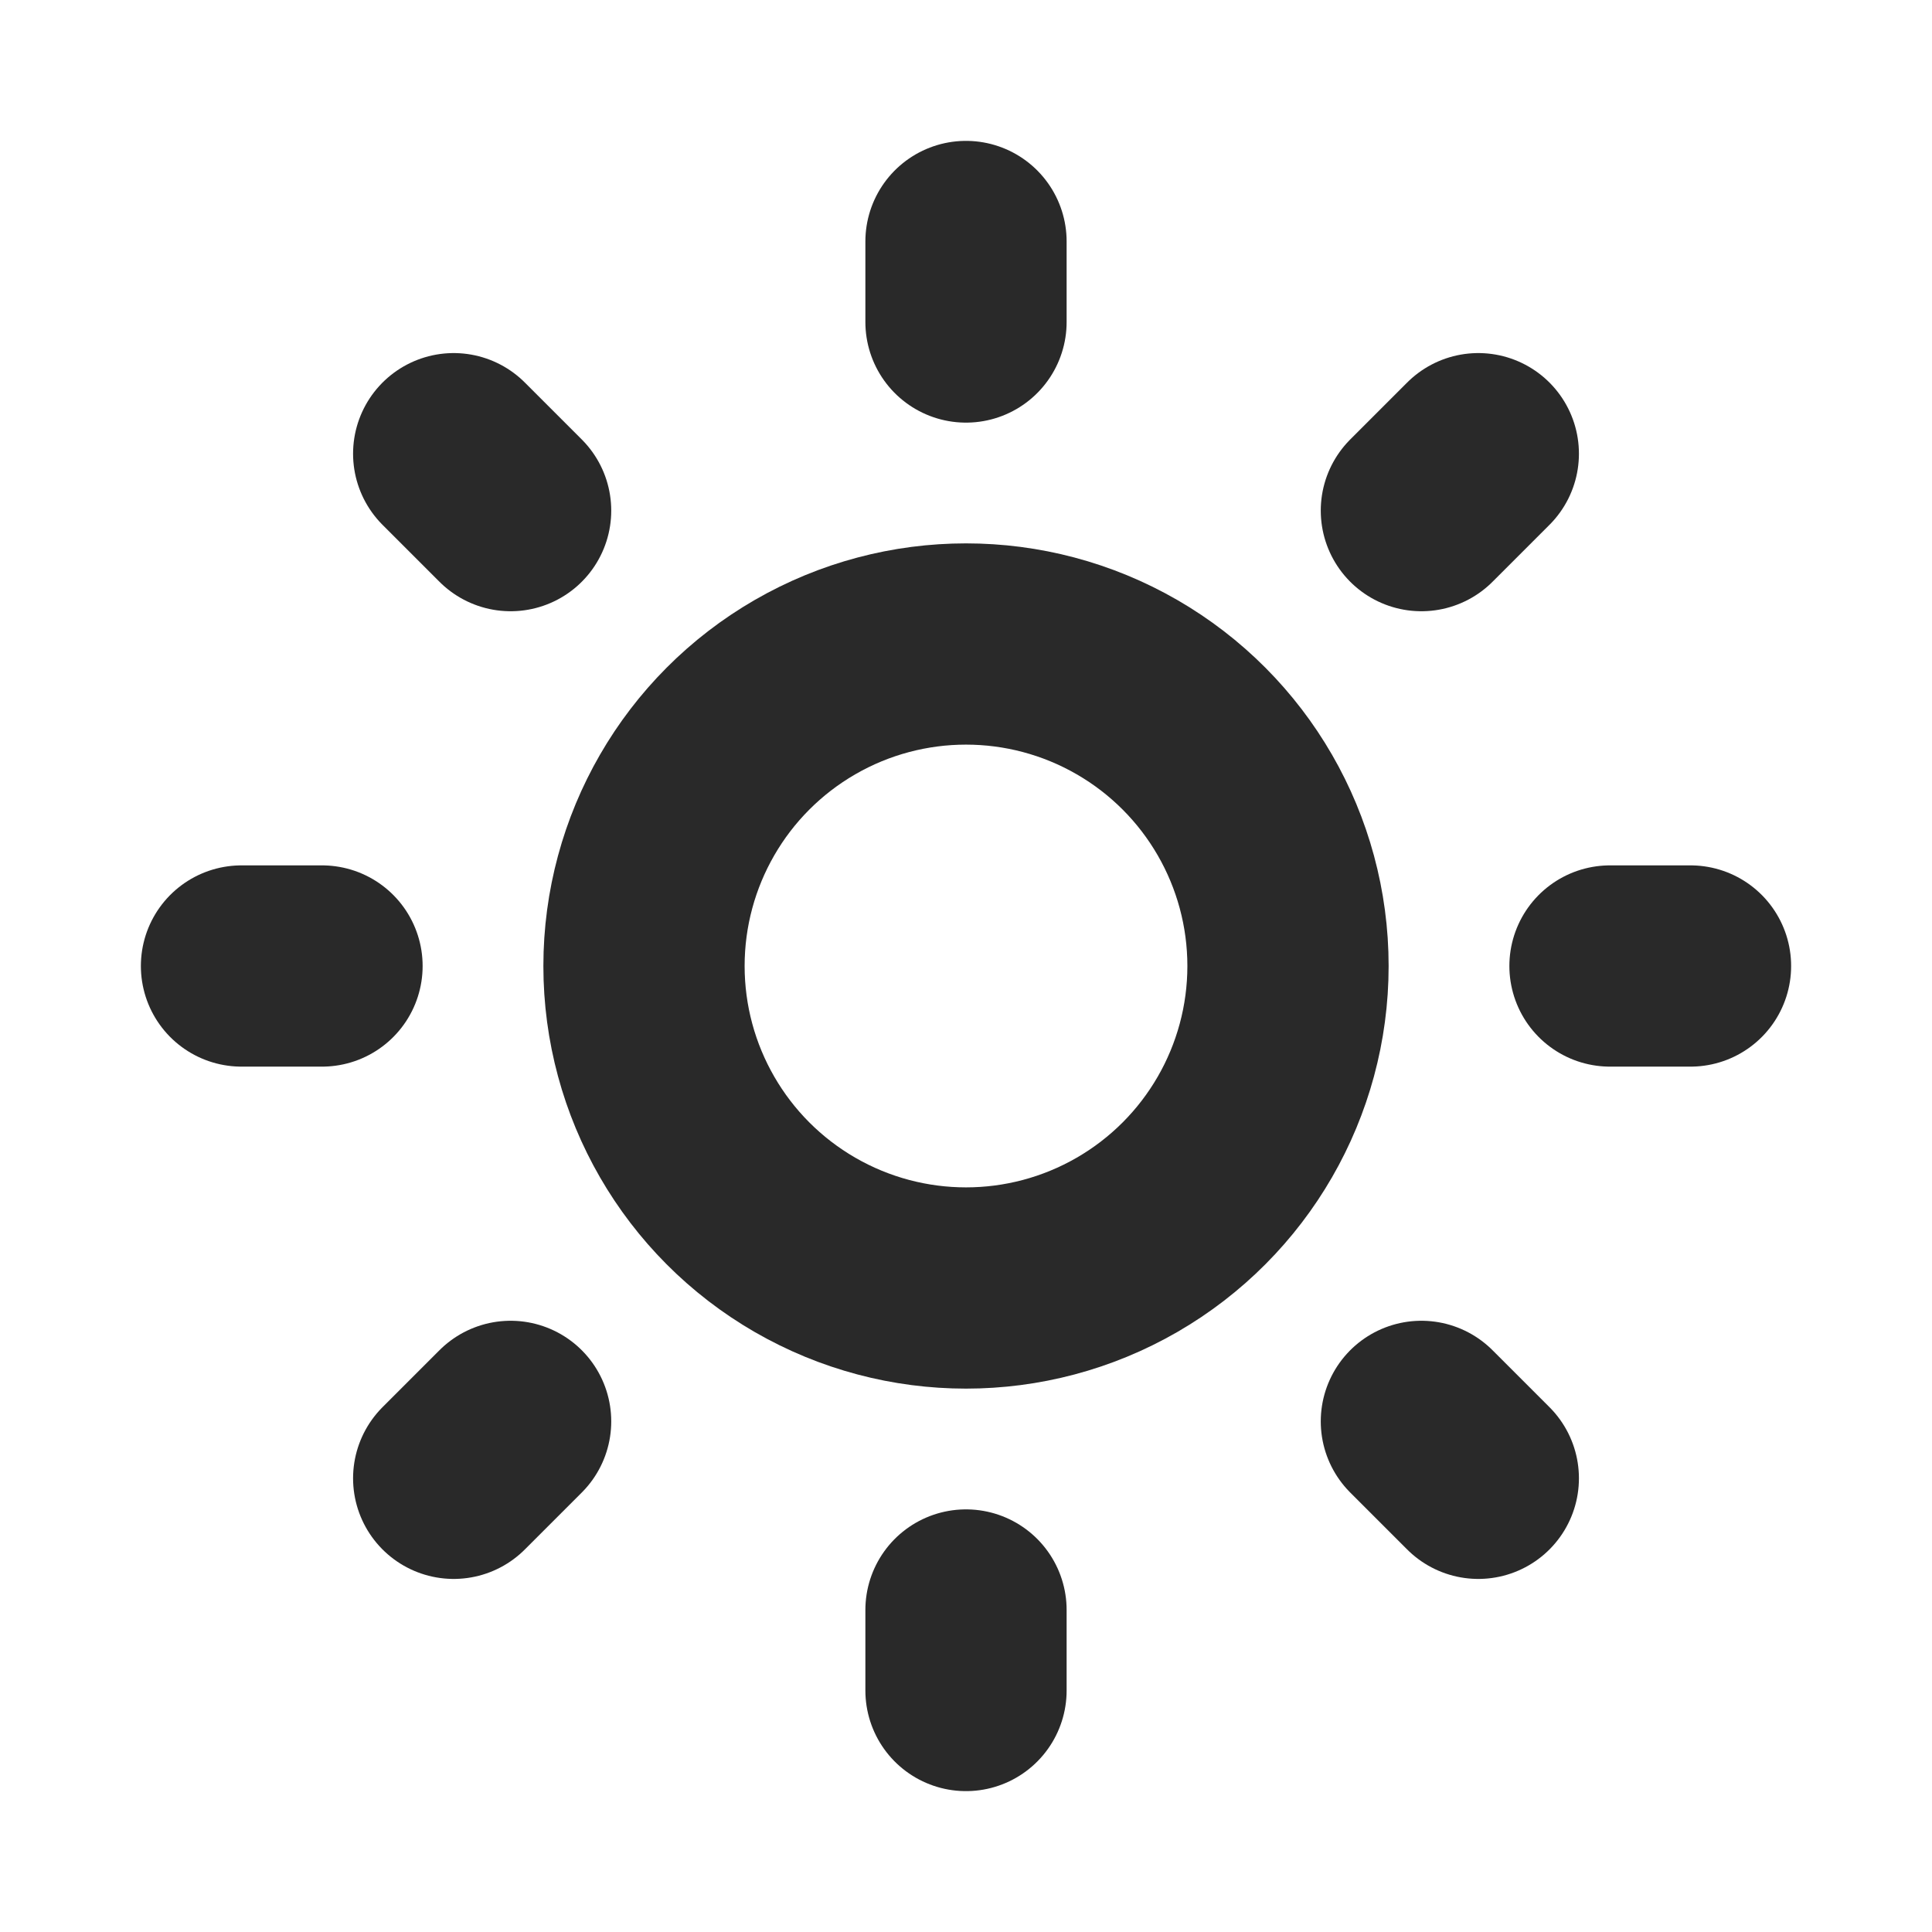 <?xml version="1.0" encoding="utf-8"?>
<svg width="800px" height="800px" viewBox="0 0 24 24" fill="none" xmlns="http://www.w3.org/2000/svg">
<g clip-path="url(#clip0_429_11039)">
<circle cx="12" cy="12" r="4" stroke="#292929" stroke-width="2.5" stroke-linejoin="round"/>
<path d="M20 12H21" stroke="#292929" stroke-width="2.5" stroke-linecap="round"/>
<path d="M3 12H4" stroke="#292929" stroke-width="2.5" stroke-linecap="round"/>
<path d="M12 20L12 21" stroke="#292929" stroke-width="2.5" stroke-linecap="round"/>
<path d="M12 3L12 4" stroke="#292929" stroke-width="2.5" stroke-linecap="round"/>
<path d="M17.657 17.657L18.364 18.364" stroke="#292929" stroke-width="2.5" stroke-linecap="round"/>
<path d="M5.636 5.636L6.343 6.343" stroke="#292929" stroke-width="2.5" stroke-linecap="round"/>
<path d="M6.343 17.657L5.636 18.364" stroke="#292929" stroke-width="2.5" stroke-linecap="round"/>
<path d="M18.364 5.636L17.657 6.343" stroke="#292929" stroke-width="2.5" stroke-linecap="round"/>
</g>
<defs>
<clipPath id="clip0_429_11039">
<rect width="24" height="24" fill="white"/>
</clipPath>
</defs>
</svg>